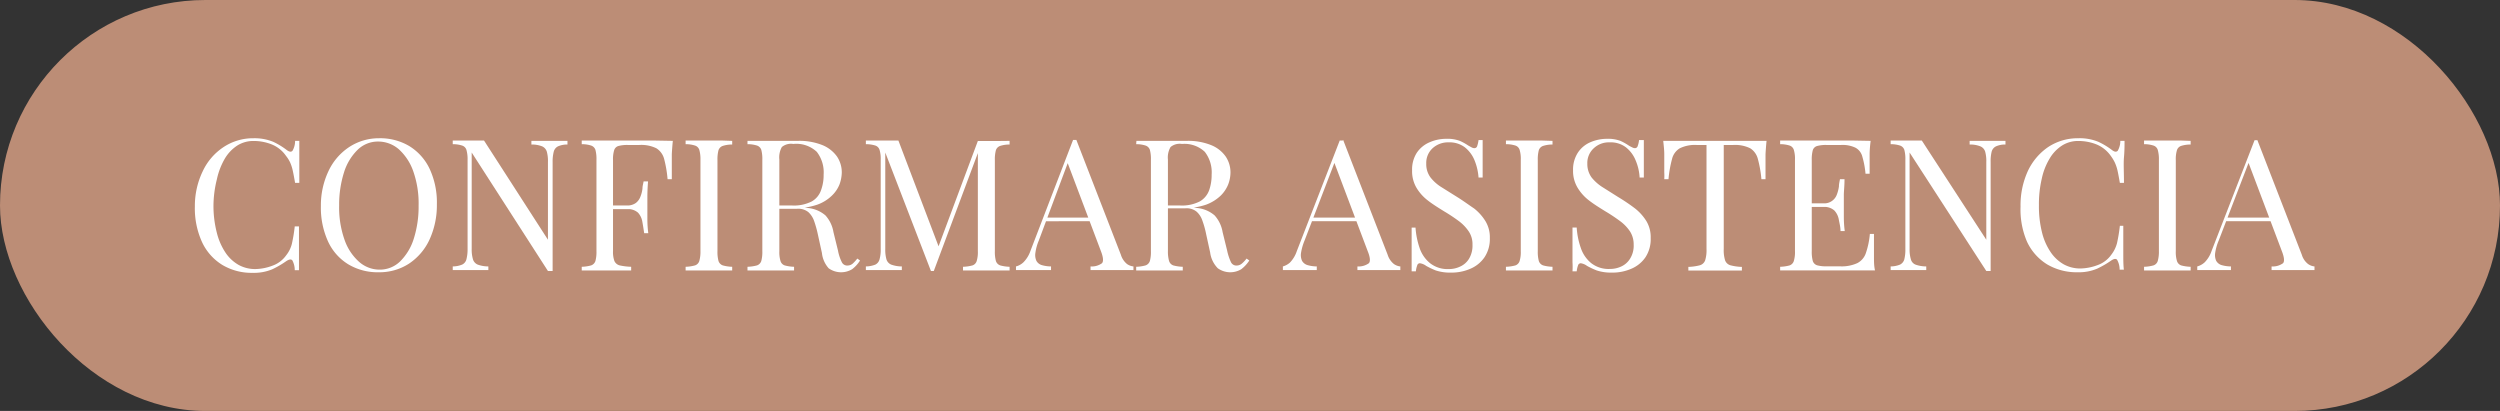 <svg xmlns="http://www.w3.org/2000/svg" viewBox="0 0 219 36"><rect x="0" y="0" width="219" height="36" fill="#333333" stroke="none"/><defs><style>.cls-1{fill:#bc8d76;}.cls-2{fill:#fff;}</style></defs><g id="Capa_2" data-name="Capa 2"><g id="Capa_1-2" data-name="Capa 1"><rect class="cls-1" width="219" height="36" rx="18"></rect><path class="cls-2" d="M22.19,12.11a4.37,4.37,0,0,1,1.74.31,6.38,6.38,0,0,1,1.2.73c.22.16.38.18.49.06a1.7,1.7,0,0,0,.23-.87h.37c0,.39,0,.87,0,1.44s0,1.31,0,2.24h-.37c-.08-.46-.15-.83-.21-1.1a3.59,3.59,0,0,0-.23-.7,3,3,0,0,0-.36-.57,2.78,2.78,0,0,0-1.25-1,4.23,4.23,0,0,0-1.58-.3,2.63,2.63,0,0,0-1.42.39,3.48,3.48,0,0,0-1.09,1.13A6.18,6.18,0,0,0,19,15.7,9.79,9.79,0,0,0,18.7,18,9.45,9.45,0,0,0,19,20.41a5.52,5.52,0,0,0,.76,1.73,3.42,3.42,0,0,0,1.15,1.07,3,3,0,0,0,1.44.36,4.38,4.38,0,0,0,1.5-.29,2.51,2.51,0,0,0,1.23-.93,2.64,2.64,0,0,0,.49-1,13.64,13.64,0,0,0,.25-1.52h.37c0,1,0,1.76,0,2.35s0,1.09,0,1.49h-.37a1.81,1.81,0,0,0-.21-.86c-.1-.12-.27-.1-.51.05a8.17,8.17,0,0,1-1.25.73,4.15,4.15,0,0,1-1.71.31,5,5,0,0,1-2.66-.69,4.64,4.64,0,0,1-1.78-2,7.12,7.12,0,0,1-.63-3.12A7,7,0,0,1,17.76,15a5.15,5.15,0,0,1,1.8-2.1A4.68,4.68,0,0,1,22.19,12.11Z"></path><path class="cls-2" d="M33.2,12.11a5,5,0,0,1,2.66.69,4.7,4.7,0,0,1,1.78,2,7,7,0,0,1,.63,3.12A7.19,7.19,0,0,1,37.62,21a5.07,5.07,0,0,1-1.8,2.1,4.74,4.74,0,0,1-2.64.75,5,5,0,0,1-2.66-.69,4.58,4.58,0,0,1-1.78-2,7.12,7.12,0,0,1-.63-3.12A7,7,0,0,1,28.77,15a5.13,5.13,0,0,1,1.79-2.1A4.74,4.74,0,0,1,33.2,12.11Zm-.07.29a2.54,2.54,0,0,0-1.8.72,4.72,4.72,0,0,0-1.2,2A9.33,9.33,0,0,0,29.71,18,8.45,8.45,0,0,0,30.18,21a4.58,4.58,0,0,0,1.28,1.94,2.72,2.72,0,0,0,1.79.68,2.54,2.54,0,0,0,1.8-.72,4.79,4.79,0,0,0,1.2-2A9.31,9.31,0,0,0,36.67,18a8.47,8.47,0,0,0-.47-3,4.68,4.68,0,0,0-1.27-1.93A2.75,2.75,0,0,0,33.13,12.4Z"></path><path class="cls-2" d="M49.71,12.34v.32a2,2,0,0,0-.83.16.72.72,0,0,0-.37.46,3.47,3.47,0,0,0-.1.91v9.55H48L41.32,13.36v8.45a3.05,3.05,0,0,0,.11.9.73.73,0,0,0,.42.47,2.79,2.79,0,0,0,.93.16v.32l-.75,0H40.34l-.68,0v-.32a2.23,2.23,0,0,0,.82-.16.7.7,0,0,0,.38-.47,3.49,3.49,0,0,0,.1-.9V14a3,3,0,0,0-.1-.87.58.58,0,0,0-.38-.38,2.63,2.63,0,0,0-.82-.12v-.32l.68,0h1.48l.58,0L48,21V14.19a3.09,3.09,0,0,0-.1-.91.75.75,0,0,0-.41-.46,2.45,2.45,0,0,0-.94-.16v-.32l.76,0H49Z"></path><path class="cls-2" d="M58.94,12.34q-.06.6-.09,1.17c0,.38,0,.67,0,.87s0,.5,0,.72,0,.43,0,.6h-.37a10.3,10.3,0,0,0-.3-1.77,1.57,1.57,0,0,0-.68-.94A3,3,0,0,0,56,12.7H55a2.93,2.93,0,0,0-.83.09.55.55,0,0,0-.37.37,2.71,2.71,0,0,0-.1.87V22a2.35,2.35,0,0,0,.12.86.69.69,0,0,0,.47.39,5.49,5.49,0,0,0,1,.12v.32l-1.06,0H51.84c-.37,0-.66,0-.88,0v-.32a3.42,3.42,0,0,0,.82-.12.61.61,0,0,0,.38-.39,3.07,3.07,0,0,0,.09-.86V14a3.11,3.11,0,0,0-.09-.87.6.6,0,0,0-.38-.38,2.63,2.63,0,0,0-.82-.12v-.32l1.25,0,1.29,0h3.77ZM56.46,18v.32h-3.2V18Zm.31-2.11c-.05.6-.06,1.07-.06,1.39s0,.61,0,.88,0,.56,0,.88,0,.78.08,1.39h-.36c-.05-.34-.1-.67-.16-1a1.54,1.54,0,0,0-.38-.8,1.33,1.33,0,0,0-1-.31V18a1.28,1.28,0,0,0,.81-.22,1.23,1.23,0,0,0,.4-.55,2.77,2.77,0,0,0,.18-.7c0-.24.07-.45.1-.64Z"></path><path class="cls-2" d="M64.14,12.34v.32a2.63,2.63,0,0,0-.82.12.6.6,0,0,0-.38.38,3.11,3.11,0,0,0-.09.87V22a3.07,3.07,0,0,0,.09.86.61.61,0,0,0,.38.39,3.42,3.42,0,0,0,.82.12v.32l-.92,0H60.94l-.88,0v-.32a3.42,3.42,0,0,0,.82-.12.59.59,0,0,0,.38-.39,3,3,0,0,0,.1-.86V14a3,3,0,0,0-.1-.87.58.58,0,0,0-.38-.38,2.63,2.63,0,0,0-.82-.12v-.32l.88,0h2.28Z"></path><path class="cls-2" d="M65.48,12.34l.89,0h2.51l1,0a5.44,5.44,0,0,1,2.16.37,2.92,2.92,0,0,1,1.28,1,2.49,2.49,0,0,1,.42,1.42,3.26,3.26,0,0,1-.19,1,2.78,2.78,0,0,1-.67,1,3.52,3.52,0,0,1-1.29.8,6,6,0,0,1-2.06.31H68V18h1.38a3.42,3.42,0,0,0,1.74-.36,1.8,1.8,0,0,0,.81-1,3.81,3.81,0,0,0,.22-1.34,2.93,2.93,0,0,0-.6-2,2.62,2.62,0,0,0-2.06-.69,1.25,1.25,0,0,0-1,.27,1.86,1.86,0,0,0-.22,1.1V22a2.68,2.68,0,0,0,.1.86.58.58,0,0,0,.37.39,3.5,3.5,0,0,0,.82.12v.32l-.92,0H66.37l-.89,0v-.32a3.52,3.52,0,0,0,.83-.12.61.61,0,0,0,.38-.39,3.07,3.07,0,0,0,.09-.86V14a3.11,3.11,0,0,0-.09-.87.6.6,0,0,0-.38-.38,2.71,2.71,0,0,0-.83-.12ZM68,18c.58,0,1,0,1.36.07l.81.07.6.08a2.76,2.76,0,0,1,1.54.65,2.89,2.89,0,0,1,.7,1.46l.4,1.63a3.78,3.78,0,0,0,.33,1,.52.52,0,0,0,.52.3.7.7,0,0,0,.45-.18,3.47,3.47,0,0,0,.39-.43l.24.17a2.88,2.88,0,0,1-.69.76,1.87,1.87,0,0,1-2.06-.08A2.4,2.4,0,0,1,72,22.16l-.35-1.6a9.37,9.37,0,0,0-.33-1.19,1.9,1.9,0,0,0-.51-.79,1.41,1.41,0,0,0-1-.29H68.06Z"></path><path class="cls-2" d="M88.44,12.34v.32a2.69,2.69,0,0,0-.82.12.6.6,0,0,0-.38.38,3.11,3.11,0,0,0-.09.87V22a3.07,3.07,0,0,0,.09.86.61.61,0,0,0,.38.39,3.5,3.5,0,0,0,.82.12v.32l-.92,0H85.24l-.88,0v-.32a3.52,3.52,0,0,0,.83-.12.58.58,0,0,0,.37-.39,2.68,2.68,0,0,0,.1-.86v-8.8l.06.05L81.8,23.74h-.25l-4-10.38v8.45a3.1,3.1,0,0,0,.1.9.73.73,0,0,0,.42.47,2.79,2.79,0,0,0,.93.16v.32l-.75,0H76.53l-.68,0v-.32a2.34,2.34,0,0,0,.83-.16.71.71,0,0,0,.37-.47,3.1,3.1,0,0,0,.1-.9V14a2.71,2.71,0,0,0-.1-.87.58.58,0,0,0-.37-.38,2.76,2.76,0,0,0-.83-.12v-.32l.68,0h1.54l.63,0,3.63,9.56-.27.13,3.6-9.65h1.86Z"></path><path class="cls-2" d="M94.29,12.26l3.9,10.06a1.67,1.67,0,0,0,.54.81,1.22,1.22,0,0,0,.56.21v.32l-.78,0h-2.1l-.88,0v-.32a1.52,1.52,0,0,0,1-.28c.15-.16.12-.52-.09-1.06l-3-7.95.26-.21L91,21.07a4.26,4.26,0,0,0-.3,1.08,1.23,1.23,0,0,0,.09.7.79.79,0,0,0,.46.37,3,3,0,0,0,.82.12v.32l-.93,0H89.53l-.53,0v-.32a1.48,1.48,0,0,0,.66-.37,2.63,2.63,0,0,0,.61-1L94,12.26h.26Zm1.95,6.8v.32H91.47l.16-.32Z"></path><path class="cls-2" d="M99.55,12.34l.88,0h2.51l1,0a5.39,5.39,0,0,1,2.15.37,2.86,2.86,0,0,1,1.28,1,2.49,2.49,0,0,1,.42,1.42,3,3,0,0,1-.19,1,2.87,2.87,0,0,1-.66,1,3.69,3.69,0,0,1-1.29.8,6.06,6.06,0,0,1-2.07.31H102V18h1.37a3.42,3.42,0,0,0,1.74-.36,1.86,1.86,0,0,0,.82-1,4.05,4.05,0,0,0,.21-1.34,2.93,2.93,0,0,0-.6-2,2.6,2.6,0,0,0-2-.69,1.25,1.25,0,0,0-1,.27,1.84,1.84,0,0,0-.23,1.1V22a3,3,0,0,0,.1.86.6.6,0,0,0,.37.39,3.6,3.6,0,0,0,.83.12v.32l-.92,0h-2.28c-.36,0-.66,0-.88,0v-.32a3.42,3.42,0,0,0,.82-.12.61.61,0,0,0,.38-.39,3.07,3.07,0,0,0,.09-.86V14a3.11,3.11,0,0,0-.09-.87.6.6,0,0,0-.38-.38,2.63,2.63,0,0,0-.82-.12ZM102.09,18c.58,0,1,0,1.36.07l.81.07.6.08a2.76,2.76,0,0,1,1.54.65,2.89,2.89,0,0,1,.7,1.46l.4,1.63a4.66,4.66,0,0,0,.33,1,.52.52,0,0,0,.52.3.7.7,0,0,0,.45-.18,2.84,2.84,0,0,0,.4-.43l.24.17a3.08,3.08,0,0,1-.7.76,1.87,1.87,0,0,1-2.06-.08,2.4,2.4,0,0,1-.67-1.38l-.35-1.6a8,8,0,0,0-.33-1.19,1.81,1.81,0,0,0-.51-.79,1.39,1.39,0,0,0-1-.29h-1.73Z"></path><path class="cls-2" d="M117.66,12.26l3.9,10.06a1.67,1.67,0,0,0,.55.81,1.18,1.18,0,0,0,.56.21v.32l-.79,0h-2.09c-.36,0-.66,0-.88,0v-.32a1.53,1.53,0,0,0,1-.28c.15-.16.12-.52-.1-1.06l-3-7.95.25-.21-2.78,7.23a4.83,4.83,0,0,0-.31,1.08,1.23,1.23,0,0,0,.09.7.82.82,0,0,0,.47.37,3,3,0,0,0,.82.12v.32l-.94,0H112.9l-.52,0v-.32A1.59,1.59,0,0,0,113,23a2.63,2.63,0,0,0,.6-1l3.76-9.69h.26Zm2,6.8v.32h-4.77l.16-.32Z"></path><path class="cls-2" d="M126.67,12.16a3.14,3.14,0,0,1,1.21.18,4.64,4.64,0,0,1,.74.41l.31.17a.53.53,0,0,0,.23.06.25.25,0,0,0,.24-.18,2.65,2.65,0,0,0,.12-.53h.36c0,.18,0,.4,0,.65s0,.58,0,1,0,.95,0,1.63h-.36a4.91,4.91,0,0,0-.34-1.48,2.8,2.8,0,0,0-.84-1.15,2.22,2.22,0,0,0-1.45-.45,2,2,0,0,0-1.4.52,1.74,1.74,0,0,0-.55,1.34,1.94,1.94,0,0,0,.37,1.21,3.68,3.68,0,0,0,1,.88l1.34.84c.55.34,1,.68,1.48,1a4.27,4.27,0,0,1,1,1.12,2.72,2.72,0,0,1,.38,1.47,2.88,2.88,0,0,1-.47,1.69,2.83,2.83,0,0,1-1.23,1,4.08,4.08,0,0,1-1.69.34,4,4,0,0,1-1.35-.19,6.68,6.68,0,0,1-.84-.4,1.2,1.2,0,0,0-.55-.23.24.24,0,0,0-.23.18,2.1,2.1,0,0,0-.12.53h-.37c0-.23,0-.49,0-.8s0-.7,0-1.19V19.94H124a6.85,6.85,0,0,0,.36,1.79,2.9,2.9,0,0,0,.92,1.33,2.47,2.47,0,0,0,1.63.51,2.25,2.25,0,0,0,1-.22,1.73,1.73,0,0,0,.78-.69,2.23,2.23,0,0,0,.3-1.22,2,2,0,0,0-.31-1.14,3.74,3.74,0,0,0-.87-.92,14.88,14.88,0,0,0-1.31-.87c-.5-.31-1-.62-1.41-.94a3.94,3.94,0,0,1-1-1.11,2.85,2.85,0,0,1-.39-1.53,2.71,2.71,0,0,1,.42-1.56,2.55,2.55,0,0,1,1.12-.91A3.61,3.61,0,0,1,126.67,12.16Z"></path><path class="cls-2" d="M136,12.34v.32a2.69,2.69,0,0,0-.82.12.6.6,0,0,0-.38.38,3.11,3.11,0,0,0-.09.87V22a3.07,3.07,0,0,0,.09.86.61.61,0,0,0,.38.39,3.5,3.5,0,0,0,.82.12v.32l-.92,0h-2.28l-.88,0v-.32a3.52,3.52,0,0,0,.83-.12.6.6,0,0,0,.37-.39,2.68,2.68,0,0,0,.1-.86V14a2.71,2.71,0,0,0-.1-.87.58.58,0,0,0-.37-.38,2.71,2.71,0,0,0-.83-.12v-.32l.88,0H135Z"></path><path class="cls-2" d="M140.73,12.16a3.2,3.2,0,0,1,1.22.18,5,5,0,0,1,.73.41c.13.08.24.13.32.17a.49.49,0,0,0,.23.06.25.25,0,0,0,.23-.18,2.1,2.1,0,0,0,.12-.53H144c0,.18,0,.4,0,.65s0,.58,0,1,0,.95,0,1.63h-.37a4.38,4.38,0,0,0-.34-1.48,2.8,2.8,0,0,0-.84-1.15,2.2,2.2,0,0,0-1.44-.45,1.93,1.93,0,0,0-1.4.52,1.74,1.74,0,0,0-.56,1.34,2,2,0,0,0,.37,1.21,3.89,3.89,0,0,0,1,.88l1.33.84a16.43,16.43,0,0,1,1.48,1,4.32,4.32,0,0,1,1,1.12,2.72,2.72,0,0,1,.37,1.47,2.88,2.88,0,0,1-.46,1.69,2.83,2.83,0,0,1-1.23,1,4.1,4.1,0,0,1-1.7.34,4,4,0,0,1-1.34-.19,6.88,6.88,0,0,1-.85-.4,1.2,1.2,0,0,0-.55-.23.25.25,0,0,0-.23.18,2.1,2.1,0,0,0-.12.53h-.37a6.27,6.27,0,0,0,0-.8c0-.3,0-.7,0-1.19s0-1.11,0-1.85h.37a6.47,6.47,0,0,0,.36,1.79,2.89,2.89,0,0,0,.91,1.33,2.48,2.48,0,0,0,1.64.51,2.31,2.31,0,0,0,1-.22,1.76,1.76,0,0,0,.77-.69,2.14,2.14,0,0,0,.31-1.22,2.11,2.11,0,0,0-.31-1.14,3.61,3.61,0,0,0-.88-.92,14.88,14.88,0,0,0-1.31-.87c-.5-.31-1-.62-1.41-.94a4,4,0,0,1-1-1.11,2.85,2.85,0,0,1-.4-1.53,2.71,2.71,0,0,1,.43-1.56,2.47,2.47,0,0,1,1.11-.91A3.65,3.65,0,0,1,140.73,12.16Z"></path><path class="cls-2" d="M154.75,12.34q-.06.6-.09,1.17c0,.38,0,.67,0,.87s0,.5,0,.72,0,.43,0,.6h-.36a10.16,10.16,0,0,0-.31-1.77,1.56,1.56,0,0,0-.67-.94,3,3,0,0,0-1.49-.29H151v9.11a3,3,0,0,0,.12,1,.7.7,0,0,0,.47.43,4.44,4.44,0,0,0,1,.14v.32l-1,0H148.9l-1,0v-.32a4.55,4.55,0,0,0,1-.14.7.7,0,0,0,.47-.43,3,3,0,0,0,.12-1V12.7h-.86a3,3,0,0,0-1.48.29,1.5,1.5,0,0,0-.68.94,10.16,10.16,0,0,0-.31,1.77h-.37a5,5,0,0,0,0-.6c0-.22,0-.46,0-.72s0-.49,0-.87-.05-.77-.09-1.17l1.46,0h6.09Z"></path><path class="cls-2" d="M163.87,12.34a10.25,10.25,0,0,0-.09,1.08c0,.36,0,.62,0,.8s0,.38,0,.56,0,.32,0,.44h-.36a7.91,7.91,0,0,0-.28-1.5,1.22,1.22,0,0,0-.6-.78,2.62,2.62,0,0,0-1.27-.24H160a2.85,2.85,0,0,0-.82.09.56.56,0,0,0-.38.37,3.11,3.11,0,0,0-.09.87V22a3.07,3.07,0,0,0,.09.86.58.58,0,0,0,.38.38,2.85,2.85,0,0,0,.82.09h1.17a3.29,3.29,0,0,0,1.53-.28,1.53,1.53,0,0,0,.75-.88,7,7,0,0,0,.35-1.68h.36c0,.29,0,.68,0,1.16,0,.2,0,.49,0,.87s0,.77.09,1.17l-1.84,0h-3.92l-1.3,0-1.25,0v-.32a3.52,3.52,0,0,0,.83-.12.6.6,0,0,0,.37-.39,2.68,2.68,0,0,0,.1-.86V14a2.71,2.71,0,0,0-.1-.87.58.58,0,0,0-.37-.38,2.71,2.71,0,0,0-.83-.12v-.32l1.25,0,1.3,0h3.77Zm-2.75,5.47v.32h-2.93v-.32Zm.46-2.11c0,.6-.06,1.07-.06,1.39s0,.61,0,.88,0,.56,0,.88,0,.78.08,1.39h-.37c0-.34-.09-.67-.15-1a1.55,1.55,0,0,0-.39-.8,1.32,1.32,0,0,0-1-.31v-.32a1.17,1.17,0,0,0,1.22-.77,3.27,3.27,0,0,0,.18-.7c0-.24.06-.45.09-.64Z"></path><path class="cls-2" d="M175.68,12.34v.32a1.93,1.93,0,0,0-.83.16.73.73,0,0,0-.38.46,3.54,3.54,0,0,0-.09.91v9.55H174l-6.72-10.38v8.45a3.05,3.05,0,0,0,.11.9.69.69,0,0,0,.41.47,2.86,2.86,0,0,0,.94.16v.32l-.75,0h-1.69l-.68,0v-.32a2.23,2.23,0,0,0,.82-.16.73.73,0,0,0,.38-.47,3.56,3.56,0,0,0,.09-.9V14a3.11,3.11,0,0,0-.09-.87.6.6,0,0,0-.38-.38,2.63,2.63,0,0,0-.82-.12v-.32l.68,0h1.48l.57,0L174,21V14.19a3.09,3.09,0,0,0-.1-.91.74.74,0,0,0-.42-.46,2.41,2.41,0,0,0-.94-.16v-.32l.77,0H175Z"></path><path class="cls-2" d="M182.07,12.11a4.3,4.3,0,0,1,1.74.31,6.47,6.47,0,0,1,1.21.73c.21.16.37.18.49.06a1.7,1.7,0,0,0,.23-.87h.37c0,.39,0,.87-.05,1.44s0,1.31,0,2.24h-.36c-.08-.46-.15-.83-.21-1.1a3.57,3.57,0,0,0-.24-.7,3.51,3.51,0,0,0-.35-.57,2.83,2.83,0,0,0-1.25-1,4.28,4.28,0,0,0-1.59-.3,2.62,2.62,0,0,0-1.41.39,3.38,3.38,0,0,0-1.09,1.13,5.66,5.66,0,0,0-.7,1.78,9.79,9.79,0,0,0-.25,2.33,9.45,9.45,0,0,0,.27,2.38,5.3,5.3,0,0,0,.76,1.73,3.42,3.42,0,0,0,1.15,1.07,3,3,0,0,0,1.43.36,4.47,4.47,0,0,0,1.51-.29,2.51,2.51,0,0,0,1.23-.93,2.79,2.79,0,0,0,.49-1,13.64,13.64,0,0,0,.25-1.52H186c0,1,0,1.76,0,2.35s0,1.09.05,1.49h-.37a1.78,1.78,0,0,0-.22-.86c-.1-.12-.27-.1-.5.05a8.27,8.27,0,0,1-1.26.73,4.13,4.13,0,0,1-1.7.31,5.08,5.08,0,0,1-2.67-.69,4.62,4.62,0,0,1-1.77-2A7.12,7.12,0,0,1,177,18.1a7.19,7.19,0,0,1,.65-3.14,5.22,5.22,0,0,1,1.8-2.1A4.71,4.71,0,0,1,182.07,12.11Z"></path><path class="cls-2" d="M191.9,12.34v.32a2.76,2.76,0,0,0-.83.12.58.58,0,0,0-.37.38,2.71,2.71,0,0,0-.1.87V22a2.68,2.68,0,0,0,.1.86.6.6,0,0,0,.37.39,3.6,3.6,0,0,0,.83.12v.32l-.92,0H188.7l-.88,0v-.32a3.42,3.42,0,0,0,.82-.12.59.59,0,0,0,.38-.39,3,3,0,0,0,.1-.86V14a3,3,0,0,0-.1-.87.58.58,0,0,0-.38-.38,2.63,2.63,0,0,0-.82-.12v-.32l.88,0H191Z"></path><path class="cls-2" d="M197.74,12.26l3.9,10.06a1.61,1.61,0,0,0,.55.81,1.18,1.18,0,0,0,.56.21v.32l-.79,0h-2.09l-.88,0v-.32a1.53,1.53,0,0,0,1-.28c.15-.16.11-.52-.1-1.06l-3-7.95.25-.21-2.78,7.23a4.35,4.35,0,0,0-.31,1.08,1.23,1.23,0,0,0,.09.7.82.82,0,0,0,.46.37,3.11,3.11,0,0,0,.83.12v.32l-.94,0H193l-.52,0v-.32a1.59,1.59,0,0,0,.66-.37,2.63,2.63,0,0,0,.6-1l3.76-9.69h.26Zm1.95,6.8v.32h-4.77l.16-.32Z"></path></g></g></svg>